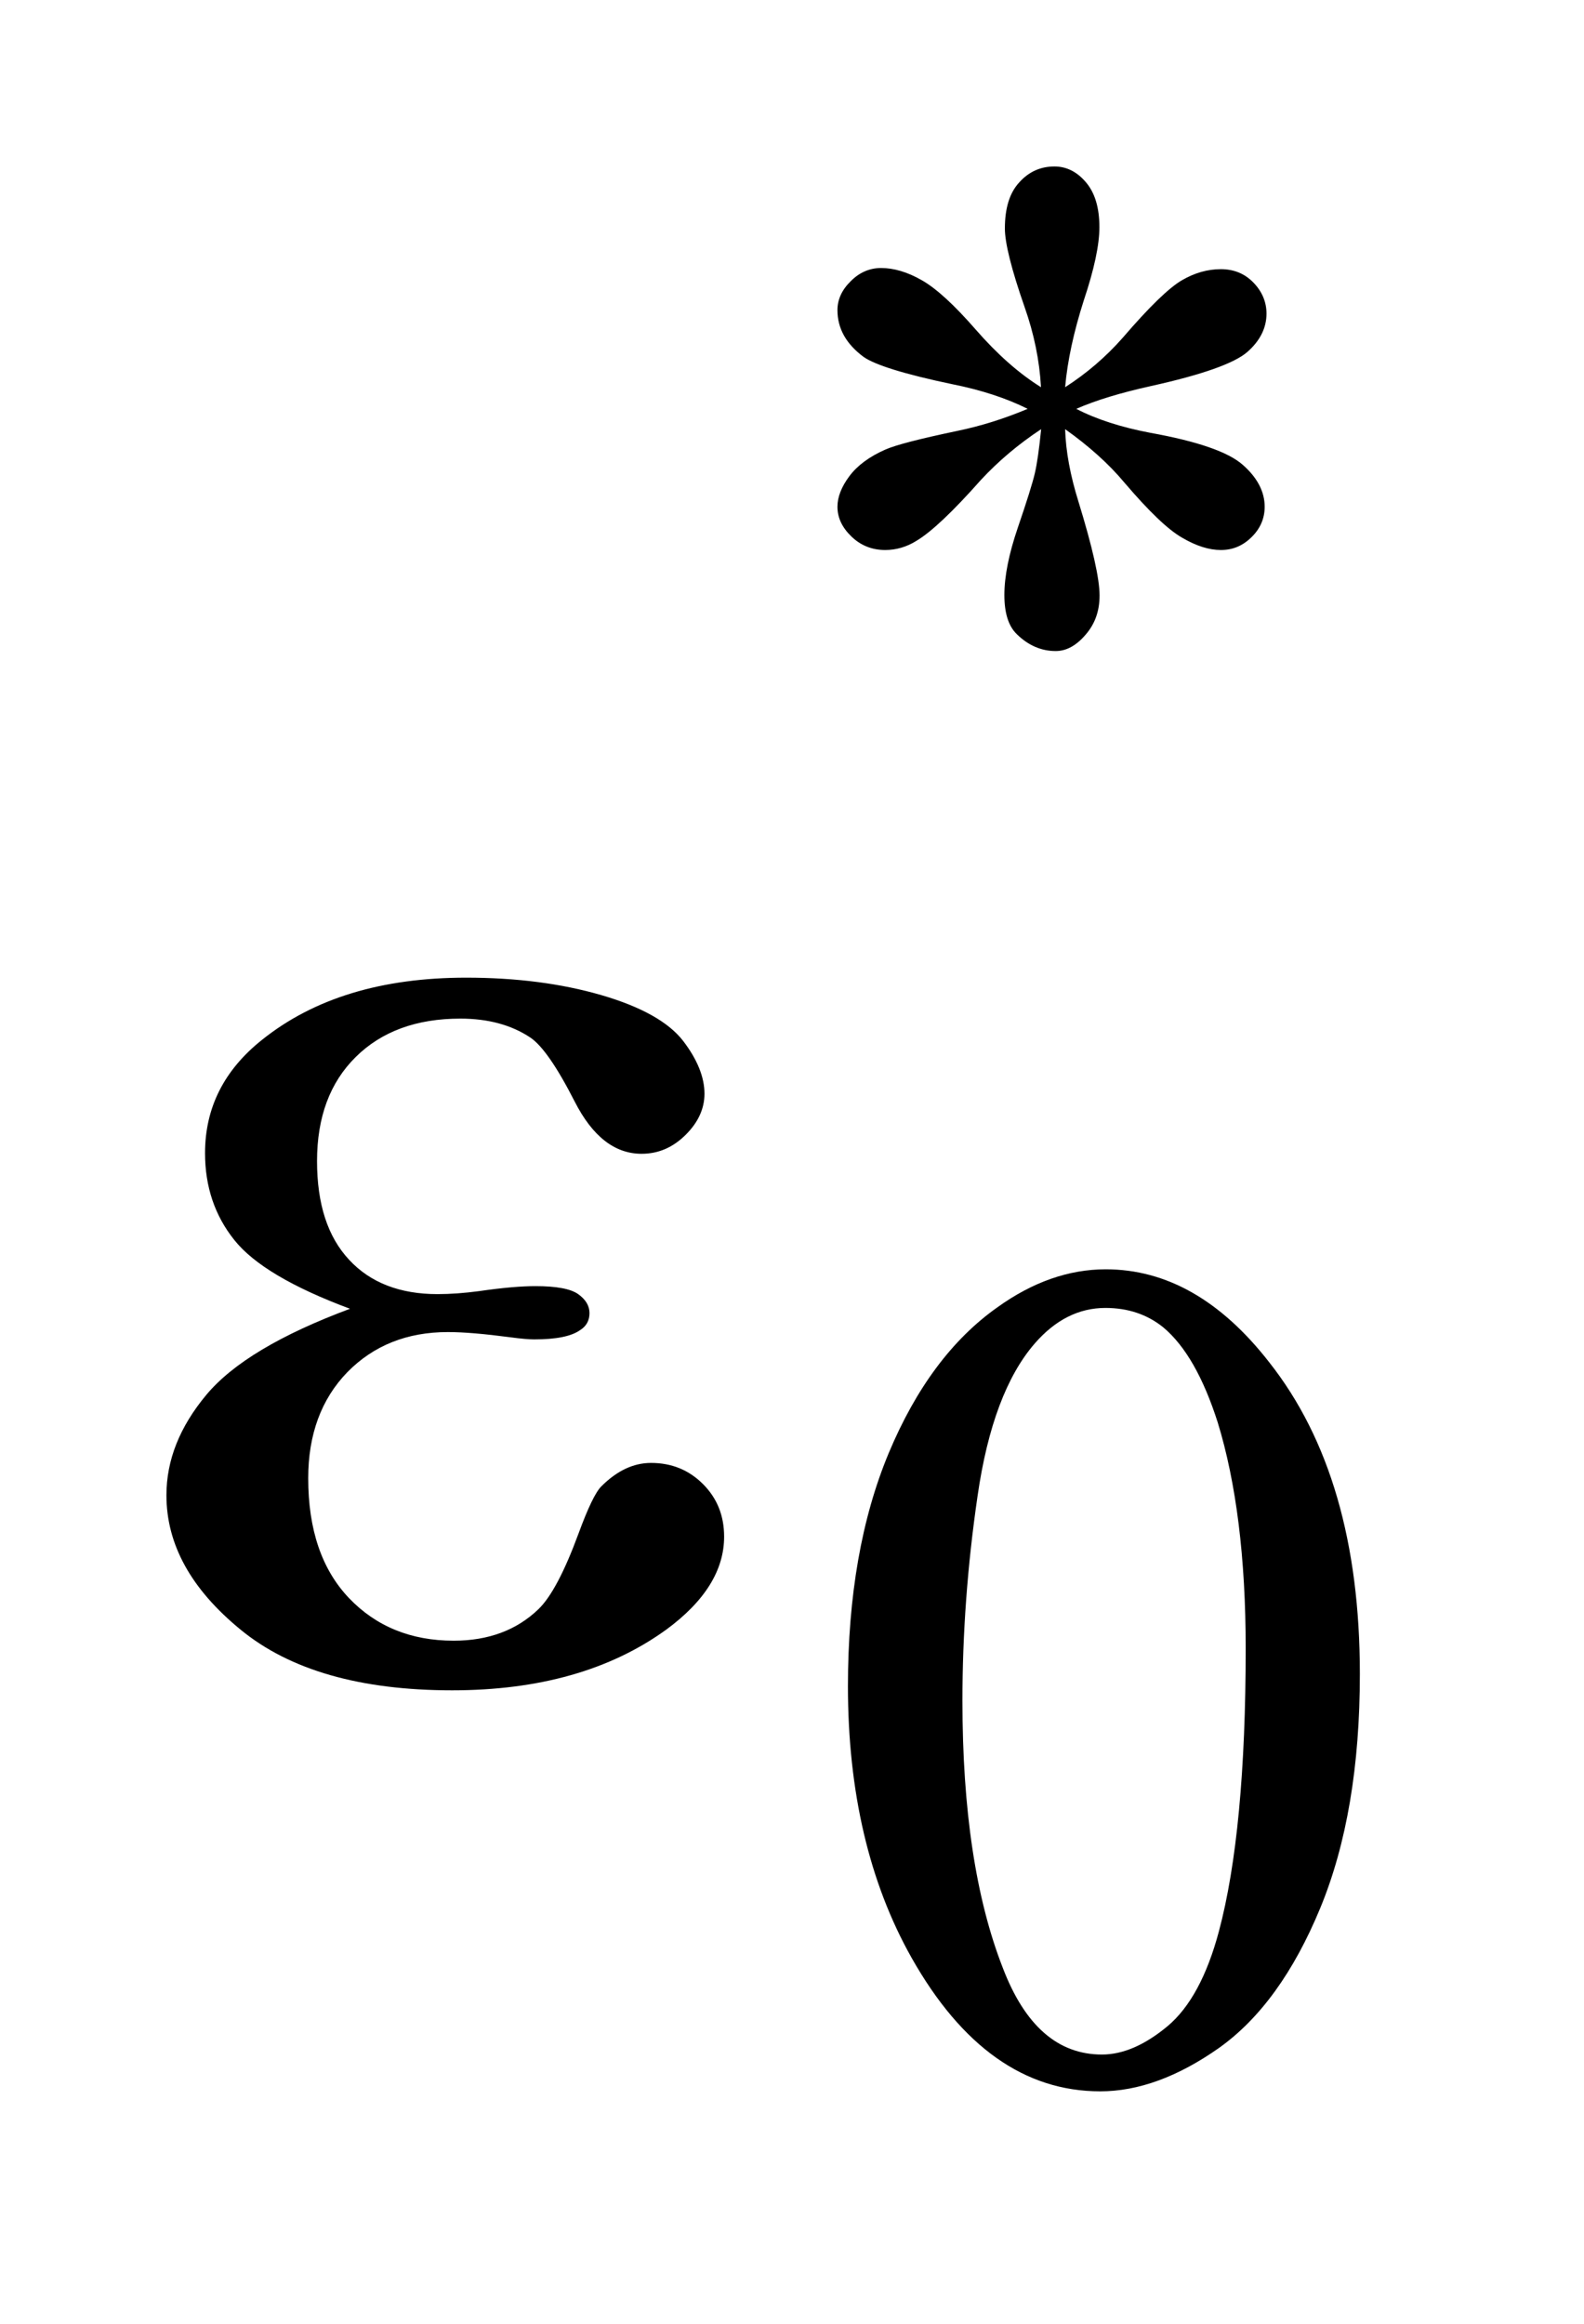 <?xml version="1.0" encoding="UTF-8"?>
<!DOCTYPE svg PUBLIC '-//W3C//DTD SVG 1.0//EN'
          'http://www.w3.org/TR/2001/REC-SVG-20010904/DTD/svg10.dtd'>
<svg stroke-dasharray="none" shape-rendering="auto" xmlns="http://www.w3.org/2000/svg" font-family="'Dialog'" text-rendering="auto" width="15" fill-opacity="1" color-interpolation="auto" color-rendering="auto" preserveAspectRatio="xMidYMid meet" font-size="12px" viewBox="0 0 15 22" fill="black" xmlns:xlink="http://www.w3.org/1999/xlink" stroke="black" image-rendering="auto" stroke-miterlimit="10" stroke-linecap="square" stroke-linejoin="miter" font-style="normal" stroke-width="1" height="22" stroke-dashoffset="0" font-weight="normal" stroke-opacity="1"
><!--Generated by the Batik Graphics2D SVG Generator--><defs id="genericDefs"
  /><g
  ><defs id="defs1"
    ><clipPath clipPathUnits="userSpaceOnUse" id="clipPath1"
      ><path d="M-1 -1 L8.171 -1 L8.171 12.563 L-1 12.563 L-1 -1 Z"
      /></clipPath
      ><clipPath clipPathUnits="userSpaceOnUse" id="clipPath2"
      ><path d="M-0 -0 L-0 11.563 L7.171 11.563 L7.171 -0 Z"
      /></clipPath
    ></defs
    ><g transform="scale(1.576,1.576) translate(1,1)"
    ><path d="M5.255 1.326 C5.246 1.165 5.213 1.005 5.157 0.846 C5.077 0.617 5.038 0.459 5.038 0.373 C5.038 0.251 5.066 0.159 5.124 0.096 C5.181 0.032 5.252 0 5.336 0 C5.408 0 5.472 0.032 5.525 0.095 C5.579 0.158 5.606 0.248 5.606 0.365 C5.606 0.47 5.575 0.617 5.512 0.805 C5.452 0.993 5.414 1.167 5.4 1.326 C5.528 1.244 5.644 1.145 5.747 1.028 C5.906 0.843 6.024 0.729 6.101 0.684 C6.178 0.639 6.256 0.617 6.336 0.617 C6.413 0.617 6.478 0.643 6.53 0.696 C6.582 0.749 6.61 0.812 6.61 0.884 C6.61 0.97 6.571 1.048 6.494 1.115 C6.417 1.182 6.224 1.251 5.916 1.319 C5.735 1.359 5.586 1.404 5.467 1.456 C5.588 1.519 5.738 1.567 5.912 1.6 C6.195 1.651 6.38 1.715 6.467 1.792 C6.555 1.869 6.599 1.954 6.599 2.044 C6.599 2.114 6.573 2.175 6.52 2.227 C6.467 2.279 6.407 2.304 6.336 2.304 C6.265 2.304 6.188 2.28 6.103 2.23 C6.017 2.181 5.903 2.071 5.757 1.9 C5.662 1.786 5.542 1.679 5.4 1.578 C5.404 1.711 5.431 1.856 5.48 2.013 C5.565 2.289 5.607 2.477 5.607 2.577 C5.607 2.671 5.579 2.749 5.522 2.814 C5.466 2.879 5.407 2.911 5.343 2.911 C5.257 2.911 5.178 2.877 5.109 2.809 C5.059 2.76 5.035 2.682 5.035 2.574 C5.035 2.462 5.062 2.327 5.116 2.169 C5.17 2.011 5.204 1.903 5.218 1.843 C5.232 1.783 5.244 1.696 5.256 1.578 C5.118 1.669 4.998 1.771 4.894 1.883 C4.724 2.075 4.595 2.196 4.508 2.248 C4.448 2.286 4.384 2.304 4.319 2.304 C4.24 2.304 4.172 2.277 4.116 2.223 C4.06 2.169 4.032 2.11 4.032 2.044 C4.032 1.986 4.056 1.924 4.104 1.86 C4.152 1.796 4.224 1.743 4.319 1.701 C4.382 1.673 4.526 1.636 4.75 1.589 C4.896 1.559 5.037 1.514 5.175 1.456 C5.049 1.393 4.898 1.343 4.722 1.308 C4.435 1.248 4.257 1.192 4.189 1.144 C4.084 1.066 4.032 0.973 4.032 0.863 C4.032 0.8 4.058 0.742 4.111 0.69 C4.163 0.637 4.225 0.61 4.294 0.61 C4.371 0.61 4.453 0.634 4.54 0.684 C4.626 0.733 4.734 0.832 4.863 0.98 C4.992 1.128 5.123 1.244 5.255 1.326 Z" stroke="none" clip-path="url(#clipPath2)"
    /></g
    ><g transform="matrix(1.576,0,0,1.576,1.576,1.576)"
    ><path d="M4.095 9.129 C4.095 8.587 4.177 8.12 4.34 7.729 C4.504 7.337 4.722 7.045 4.992 6.854 C5.203 6.702 5.421 6.625 5.644 6.625 C6.009 6.625 6.336 6.811 6.626 7.183 C6.99 7.644 7.171 8.268 7.171 9.056 C7.171 9.608 7.092 10.077 6.933 10.462 C6.774 10.847 6.571 11.127 6.325 11.302 C6.078 11.476 5.84 11.563 5.611 11.563 C5.157 11.563 4.779 11.295 4.477 10.76 C4.223 10.309 4.095 9.765 4.095 9.129 ZM4.783 9.217 C4.783 9.871 4.863 10.405 5.025 10.82 C5.158 11.169 5.357 11.342 5.621 11.342 C5.748 11.342 5.879 11.285 6.015 11.172 C6.15 11.059 6.253 10.868 6.324 10.602 C6.431 10.201 6.485 9.633 6.485 8.902 C6.485 8.359 6.428 7.907 6.317 7.545 C6.231 7.276 6.123 7.085 5.989 6.973 C5.893 6.896 5.778 6.857 5.642 6.857 C5.483 6.857 5.341 6.928 5.217 7.071 C5.049 7.265 4.934 7.57 4.874 7.986 C4.813 8.403 4.783 8.813 4.783 9.217 Z" stroke="none" clip-path="url(#clipPath2)"
    /></g
    ><g transform="matrix(1.576,0,0,1.576,1.576,1.576)"
    ><path d="M1.103 6.862 C0.757 6.733 0.525 6.596 0.408 6.449 C0.291 6.303 0.232 6.129 0.232 5.927 C0.232 5.655 0.346 5.428 0.575 5.246 C0.886 4.997 1.294 4.873 1.801 4.873 C2.102 4.873 2.373 4.908 2.614 4.978 C2.854 5.048 3.017 5.14 3.104 5.252 C3.19 5.364 3.233 5.471 3.233 5.57 C3.233 5.66 3.195 5.743 3.119 5.818 C3.042 5.894 2.955 5.931 2.855 5.931 C2.694 5.931 2.56 5.827 2.453 5.617 C2.346 5.407 2.257 5.28 2.187 5.233 C2.073 5.157 1.933 5.119 1.766 5.119 C1.502 5.119 1.293 5.196 1.138 5.349 C0.982 5.503 0.905 5.711 0.905 5.975 C0.905 6.233 0.969 6.43 1.098 6.568 C1.226 6.706 1.404 6.774 1.629 6.774 C1.705 6.774 1.789 6.768 1.879 6.756 C2.023 6.735 2.135 6.726 2.217 6.726 C2.343 6.726 2.429 6.742 2.474 6.774 C2.519 6.806 2.542 6.844 2.542 6.888 C2.542 6.932 2.524 6.966 2.486 6.99 C2.433 7.028 2.341 7.046 2.209 7.046 C2.18 7.046 2.131 7.042 2.064 7.033 C1.912 7.013 1.788 7.002 1.691 7.002 C1.445 7.002 1.244 7.083 1.087 7.243 C0.93 7.405 0.852 7.618 0.852 7.88 C0.852 8.188 0.933 8.427 1.096 8.599 C1.259 8.77 1.469 8.856 1.726 8.856 C1.934 8.856 2.104 8.793 2.235 8.667 C2.312 8.593 2.392 8.441 2.477 8.21 C2.533 8.058 2.578 7.964 2.613 7.929 C2.707 7.835 2.806 7.788 2.912 7.788 C3.035 7.788 3.139 7.83 3.224 7.915 C3.309 8 3.351 8.105 3.351 8.231 C3.351 8.433 3.235 8.619 3.004 8.789 C2.667 9.033 2.238 9.154 1.717 9.154 C1.166 9.154 0.742 9.033 0.446 8.79 C0.148 8.546 0 8.278 0 7.982 C0 7.771 0.08 7.571 0.239 7.38 C0.398 7.189 0.687 7.017 1.103 6.862 Z" stroke="none" clip-path="url(#clipPath2)"
    /></g
  ></g
></svg
>
